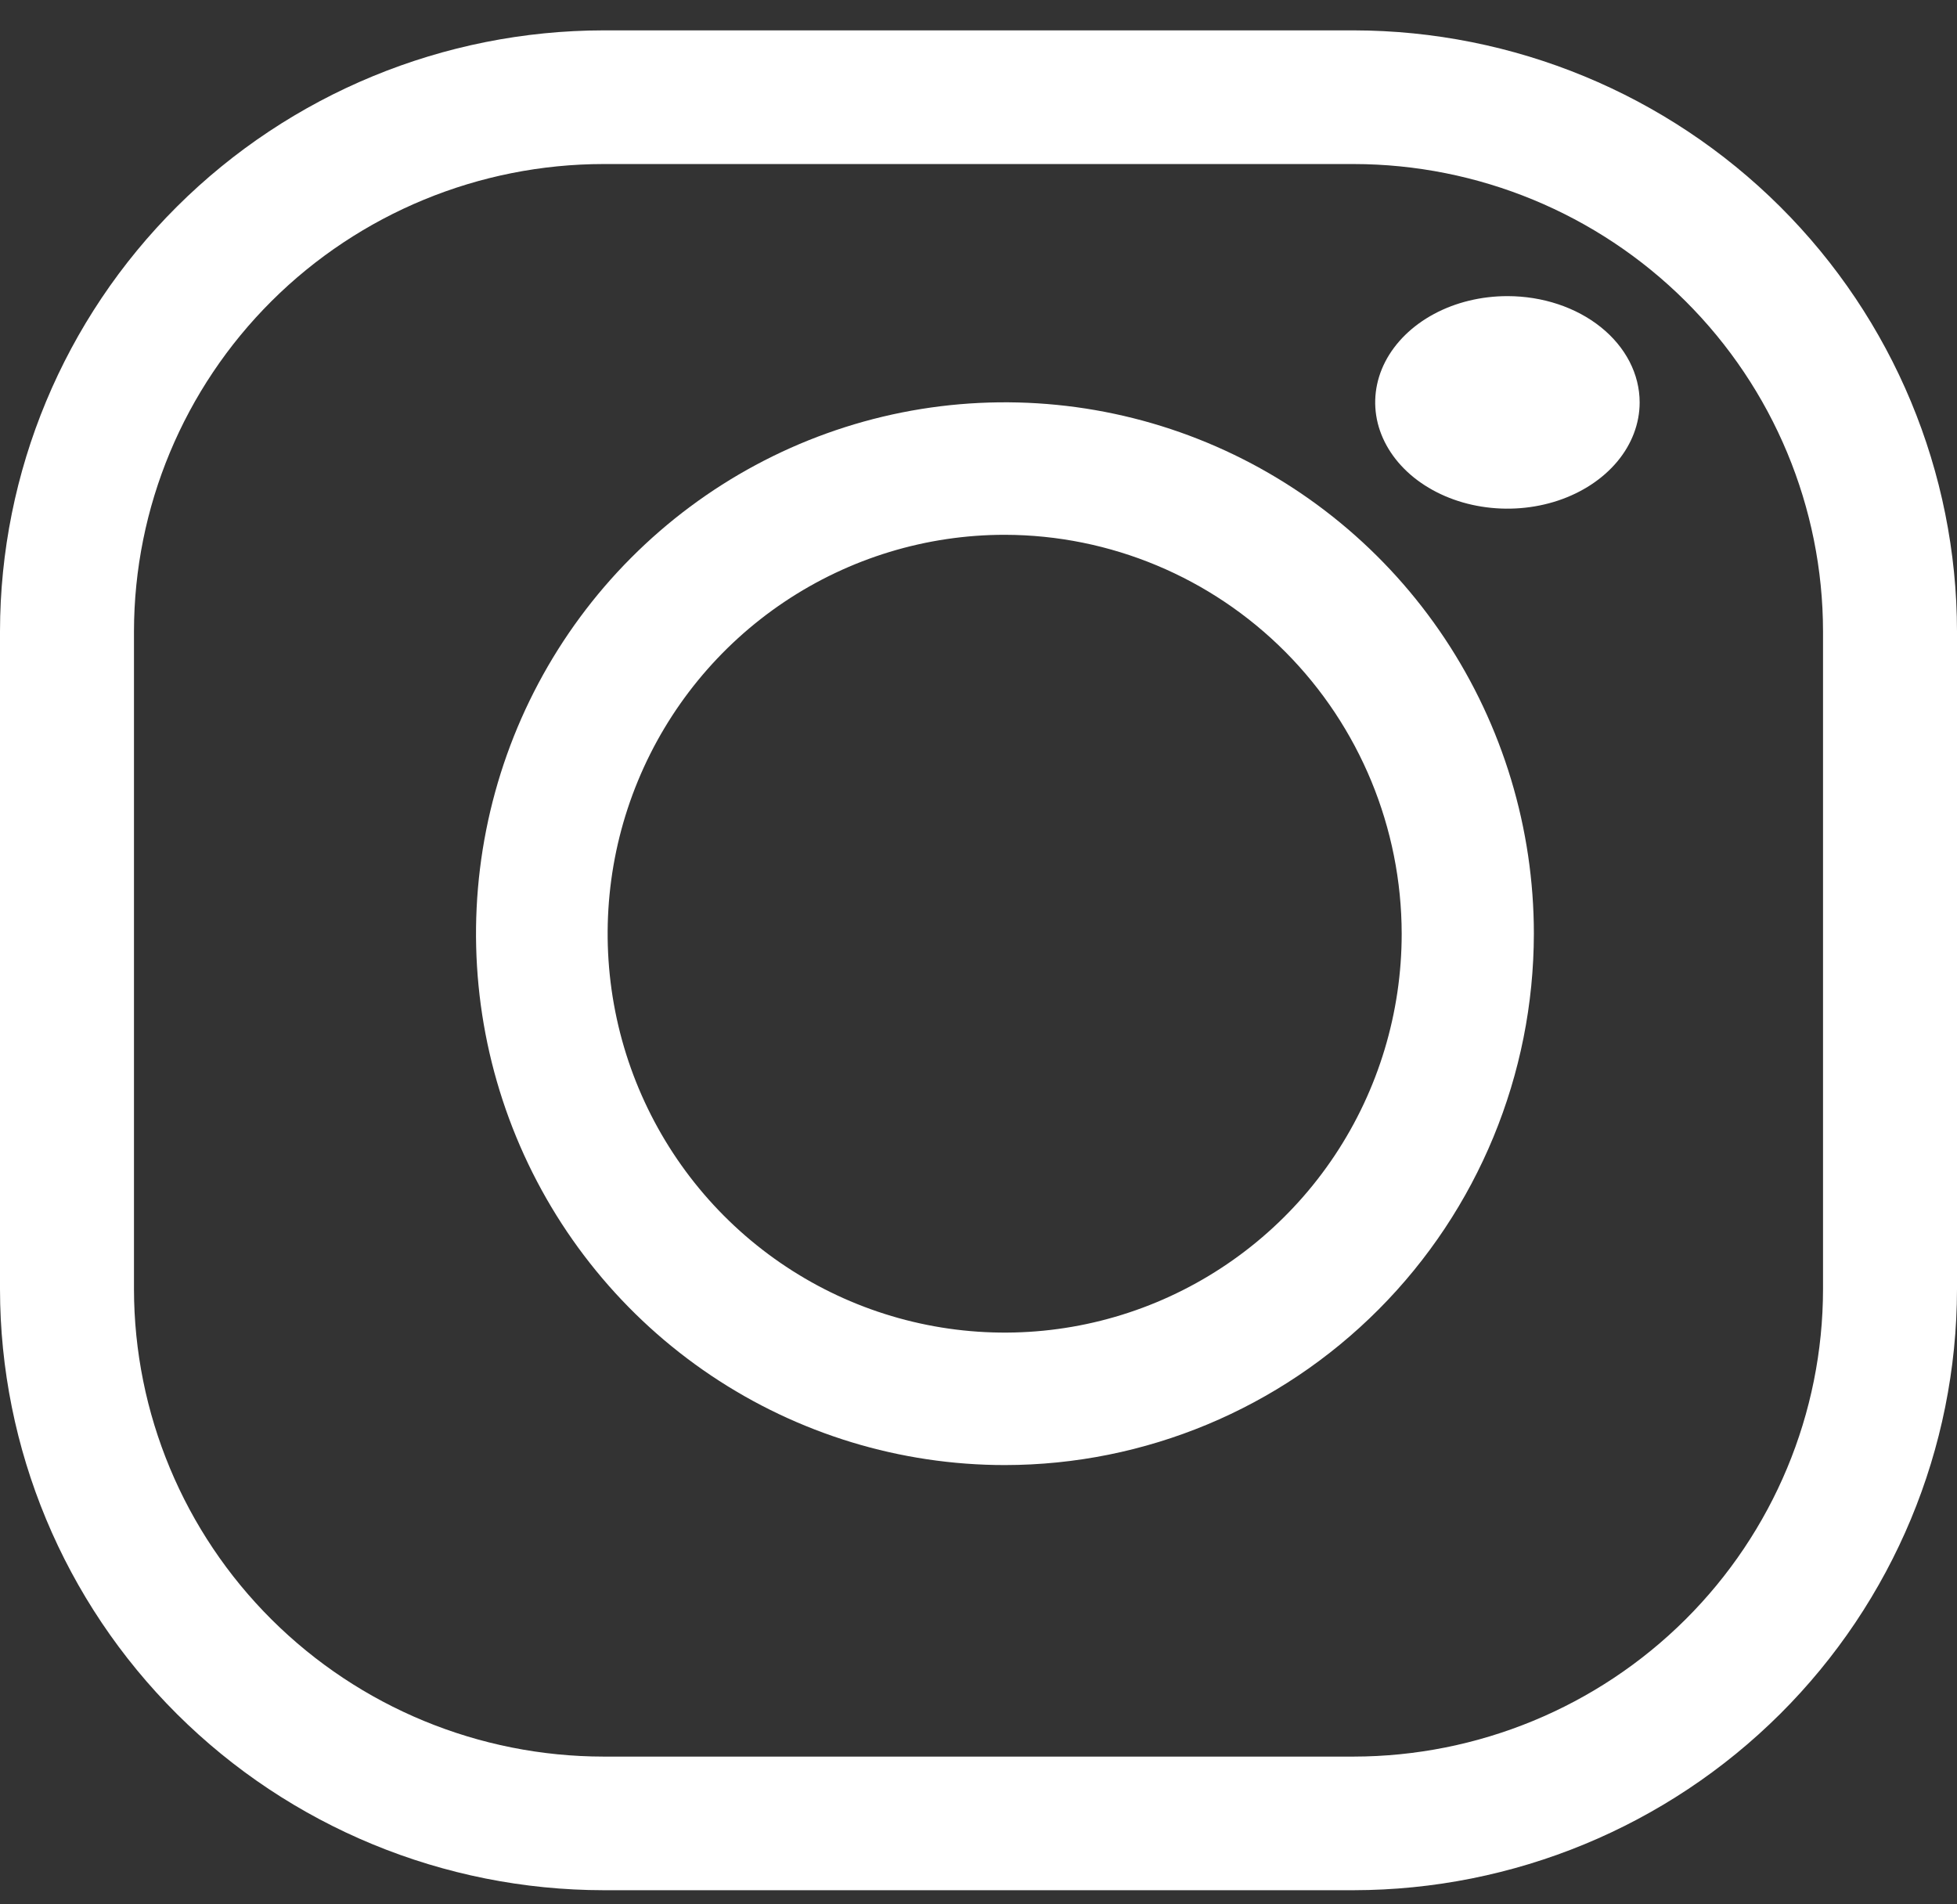 <svg width="37" height="36" viewBox="0 0 37 36" fill="none" xmlns="http://www.w3.org/2000/svg">
<rect x="0" y="0" width="37" height="36" fill="#333333" stroke="none"/>
<path d="M25.592 35.733H11.413C8.387 35.73 5.486 34.533 3.346 32.403C1.206 30.273 0.003 27.385 0 24.372V11.935C0.003 8.923 1.206 6.035 3.346 3.905C5.486 1.775 8.387 0.577 11.413 0.574H25.592C28.617 0.578 31.517 1.777 33.656 3.907C35.795 6.037 36.997 8.924 37 11.935V24.372C36.997 27.384 35.795 30.271 33.656 32.401C31.517 34.531 28.617 35.729 25.592 35.733ZM11.413 3.101C9.059 3.102 6.802 4.033 5.137 5.689C3.472 7.346 2.536 9.592 2.533 11.935V24.372C2.536 26.715 3.472 28.962 5.137 30.618C6.802 32.274 9.059 33.206 11.413 33.207H25.592C27.945 33.204 30.201 32.272 31.865 30.616C33.529 28.96 34.465 26.715 34.467 24.372V11.935C34.465 9.593 33.529 7.348 31.865 5.691C30.201 4.035 27.945 3.103 25.592 3.101H11.413Z" fill="white"/>
<path d="M19 27.696C17.022 27.696 15.089 27.107 13.444 26.003C11.8 24.9 10.518 23.331 9.761 21.495C9.004 19.66 8.806 17.64 9.192 15.691C9.578 13.742 10.53 11.953 11.929 10.548C13.328 9.143 15.109 8.186 17.049 7.798C18.989 7.411 21 7.61 22.827 8.37C24.654 9.13 26.216 10.418 27.315 12.07C28.413 13.722 29 15.664 29 17.651C28.997 20.314 27.943 22.868 26.068 24.751C24.193 26.634 21.651 27.694 19 27.696ZM19 10.11C17.515 10.109 16.063 10.551 14.828 11.379C13.593 12.207 12.63 13.384 12.061 14.762C11.492 16.139 11.343 17.656 11.632 19.119C11.921 20.582 12.635 21.926 13.685 22.981C14.735 24.036 16.072 24.755 17.528 25.046C18.985 25.338 20.494 25.189 21.866 24.618C23.238 24.047 24.411 23.081 25.236 21.841C26.061 20.601 26.501 19.142 26.501 17.651C26.498 15.653 25.707 13.737 24.302 12.324C22.895 10.91 20.989 10.114 19 10.11Z" fill="white"/>
<path d="M31 7.607C31 8.004 30.853 8.393 30.579 8.723C30.304 9.053 29.913 9.311 29.457 9.463C29 9.615 28.497 9.655 28.012 9.577C27.527 9.5 27.082 9.308 26.732 9.027C26.383 8.746 26.145 8.388 26.048 7.999C25.952 7.609 26.001 7.205 26.19 6.838C26.38 6.471 26.7 6.157 27.111 5.936C27.522 5.715 28.006 5.598 28.5 5.598C29.163 5.598 29.799 5.809 30.268 6.186C30.737 6.563 31 7.074 31 7.607Z" fill="white"/>
</svg>
